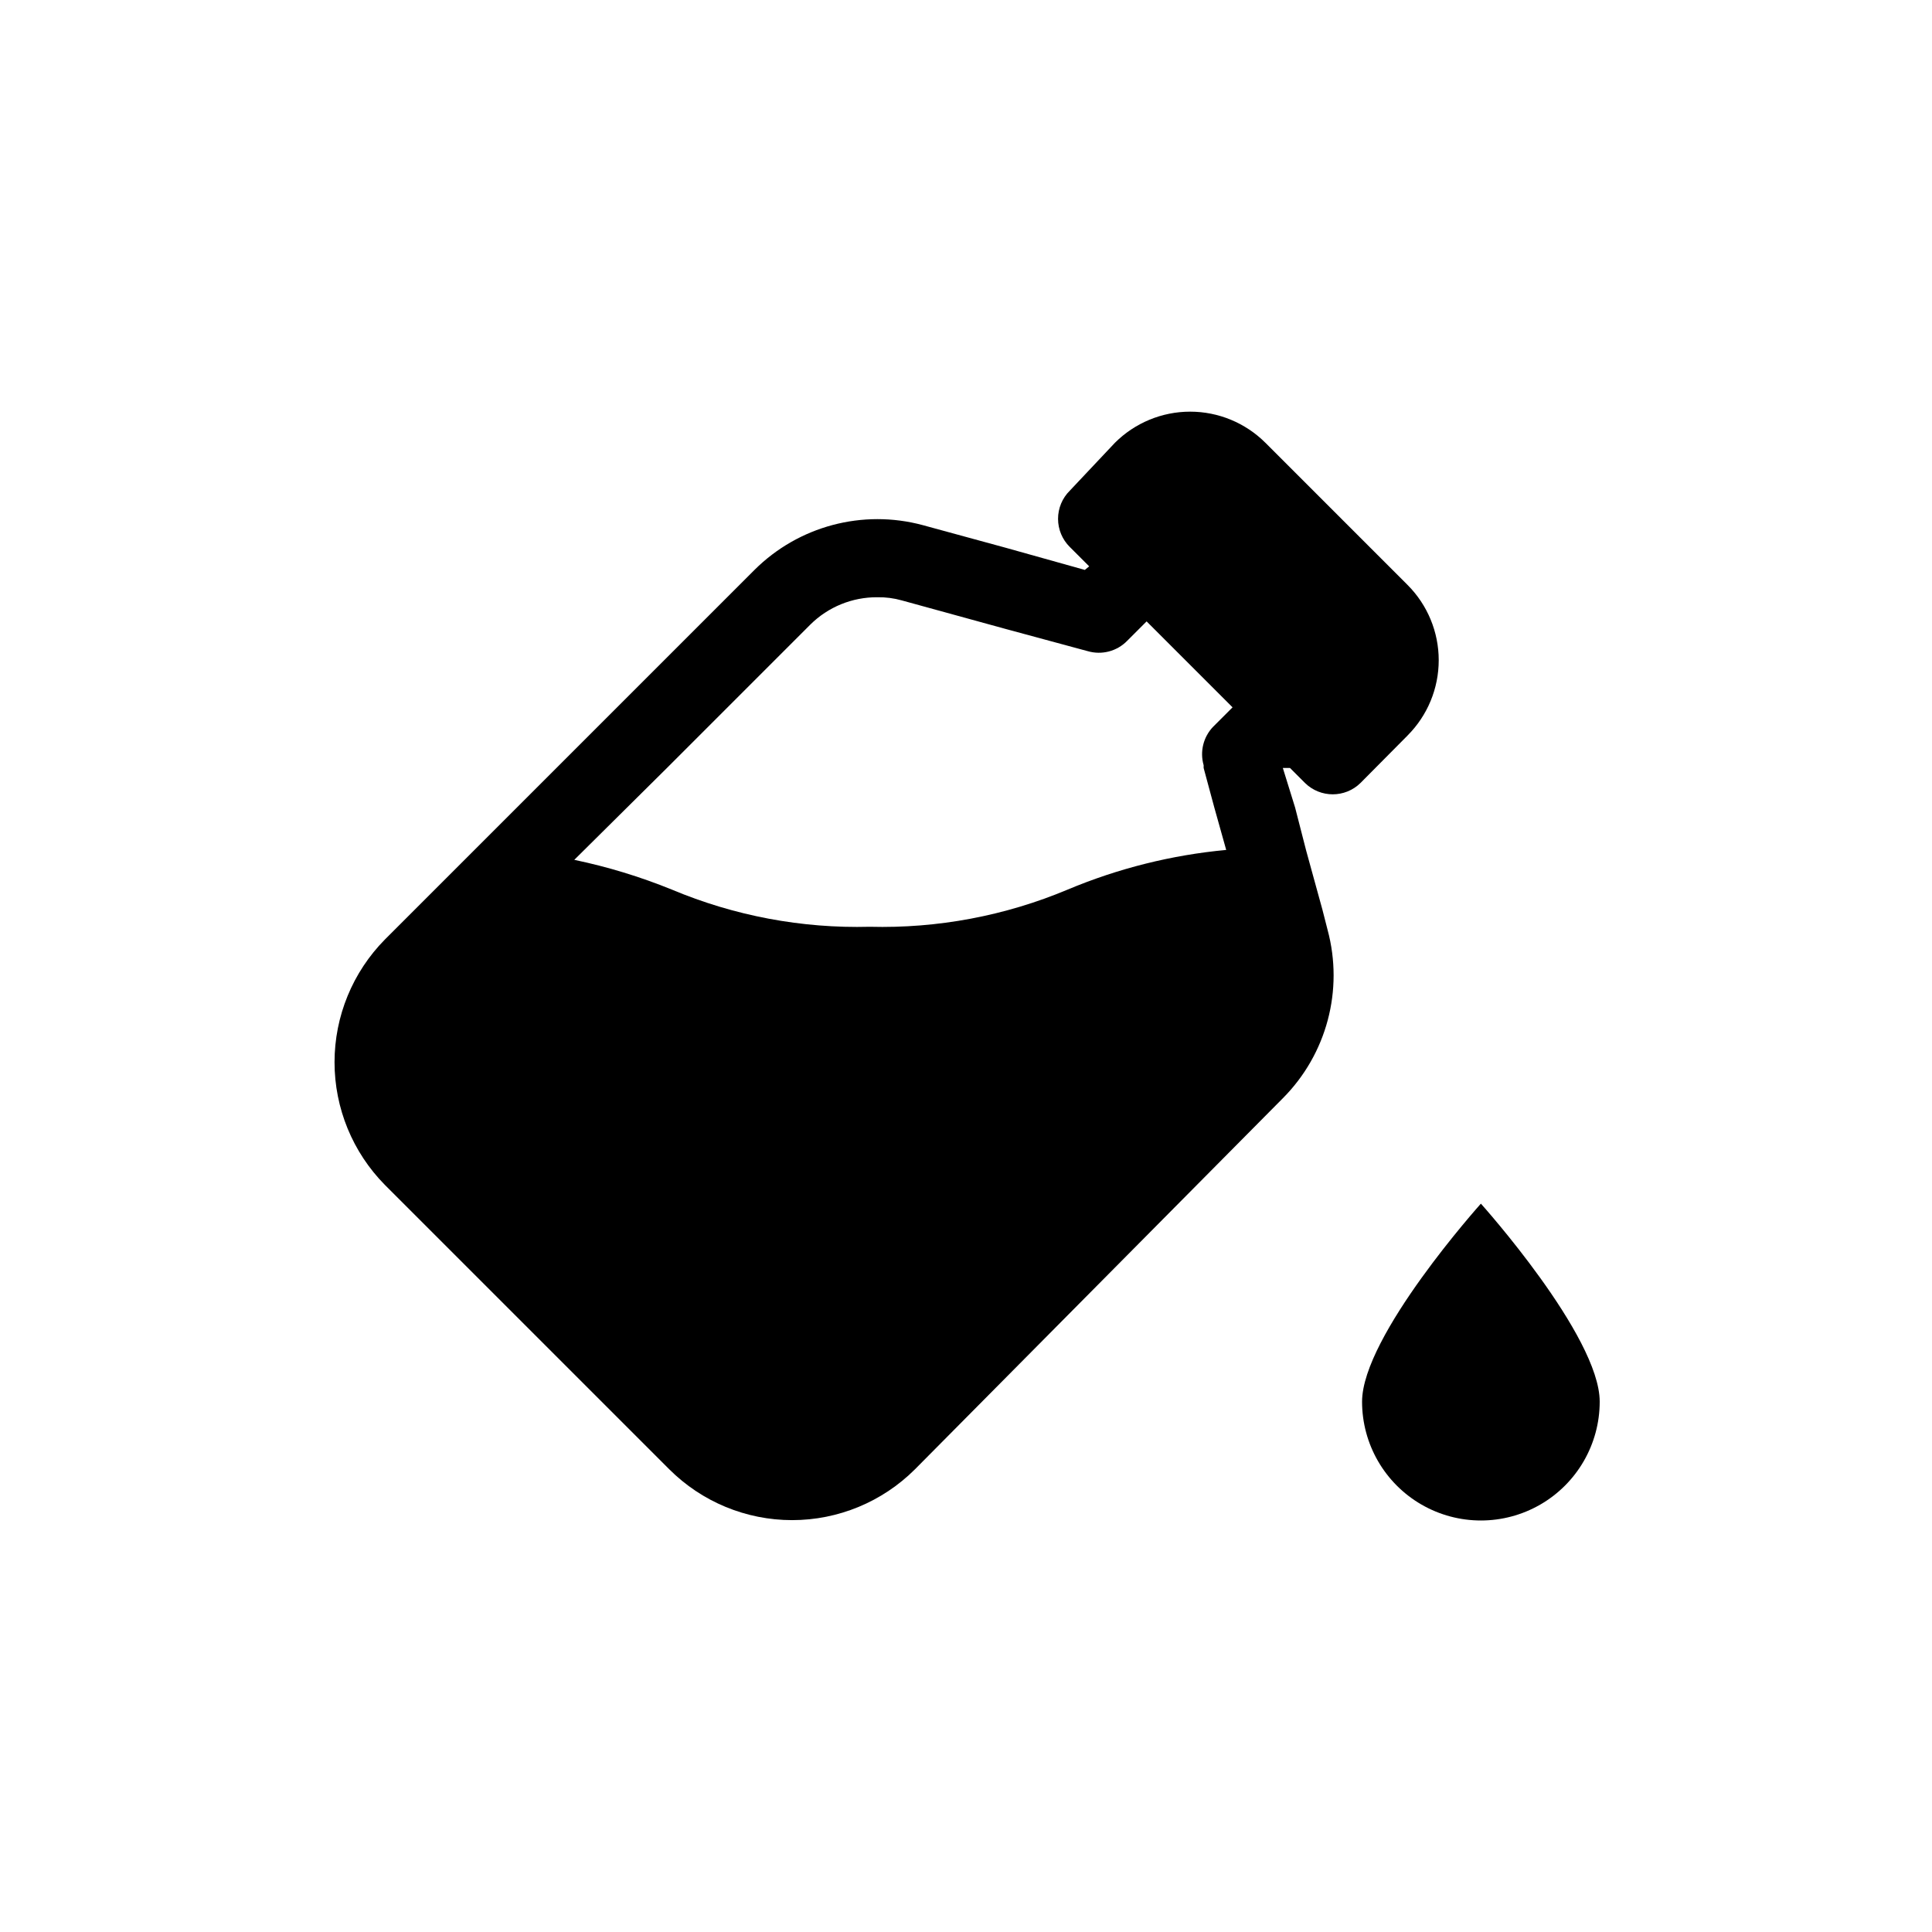 <?xml version="1.0" encoding="UTF-8"?>
<!-- Uploaded to: ICON Repo, www.iconrepo.com, Generator: ICON Repo Mixer Tools -->
<svg fill="#000000" width="800px" height="800px" version="1.1" viewBox="144 144 512 512" xmlns="http://www.w3.org/2000/svg">
 <g>
  <path d="m536.45 462.98s-31.488 35.059-31.488 52.48v-0.004c0 11.25 6.004 21.645 15.746 27.27s21.746 5.625 31.488 0c9.742-5.625 15.742-16.02 15.742-27.27 0-17.422-31.488-52.477-31.488-52.477z"/>
  <path d="m494.46 385.09-4.305-15.641-2.938-11.438-3.254-10.496h1.891l3.988 3.988c4.082 4 10.613 4 14.695 0l12.492-12.594-0.004-0.004c5.285-5.293 8.25-12.465 8.25-19.941s-2.965-14.648-8.25-19.941l-37.68-37.68c-5.293-5.281-12.465-8.25-19.941-8.25s-14.648 2.969-19.941 8.25l-11.965 12.699c-1.988 1.969-3.106 4.652-3.106 7.453 0 2.797 1.117 5.481 3.106 7.449l5.144 5.144-1.156 0.945-20.992-5.879-21.938-5.984c-15.922-4.293-32.922 0.23-44.609 11.863l-97.926 97.926c-8.566 8.664-13.367 20.355-13.367 32.539s4.801 23.875 13.367 32.539l75.363 75.363-0.004-0.004c8.637 8.613 20.34 13.453 32.539 13.453s23.898-4.84 32.535-13.453l97.508-98.348c11.637-11.684 16.156-28.688 11.863-44.609zm-31.484-38.309v0.734l2.832 10.496 3.148 11.23c-14.445 1.344-28.605 4.883-41.984 10.496-16.594 6.973-34.484 10.336-52.48 9.867-17.996 0.473-35.883-2.891-52.48-9.867-8.352-3.391-16.996-6.027-25.82-7.871l24.562-24.352 37.996-37.996c4.715-4.676 11.098-7.281 17.738-7.242 2.199-0.039 4.391 0.242 6.508 0.84l27.5 7.559 21.727 5.879v-0.004c3.734 1.109 7.773 0.059 10.496-2.731l5.144-5.144 22.777 22.777-5.144 5.144h-0.004c-2.594 2.703-3.555 6.582-2.516 10.184z"/>
 </g>
</svg>